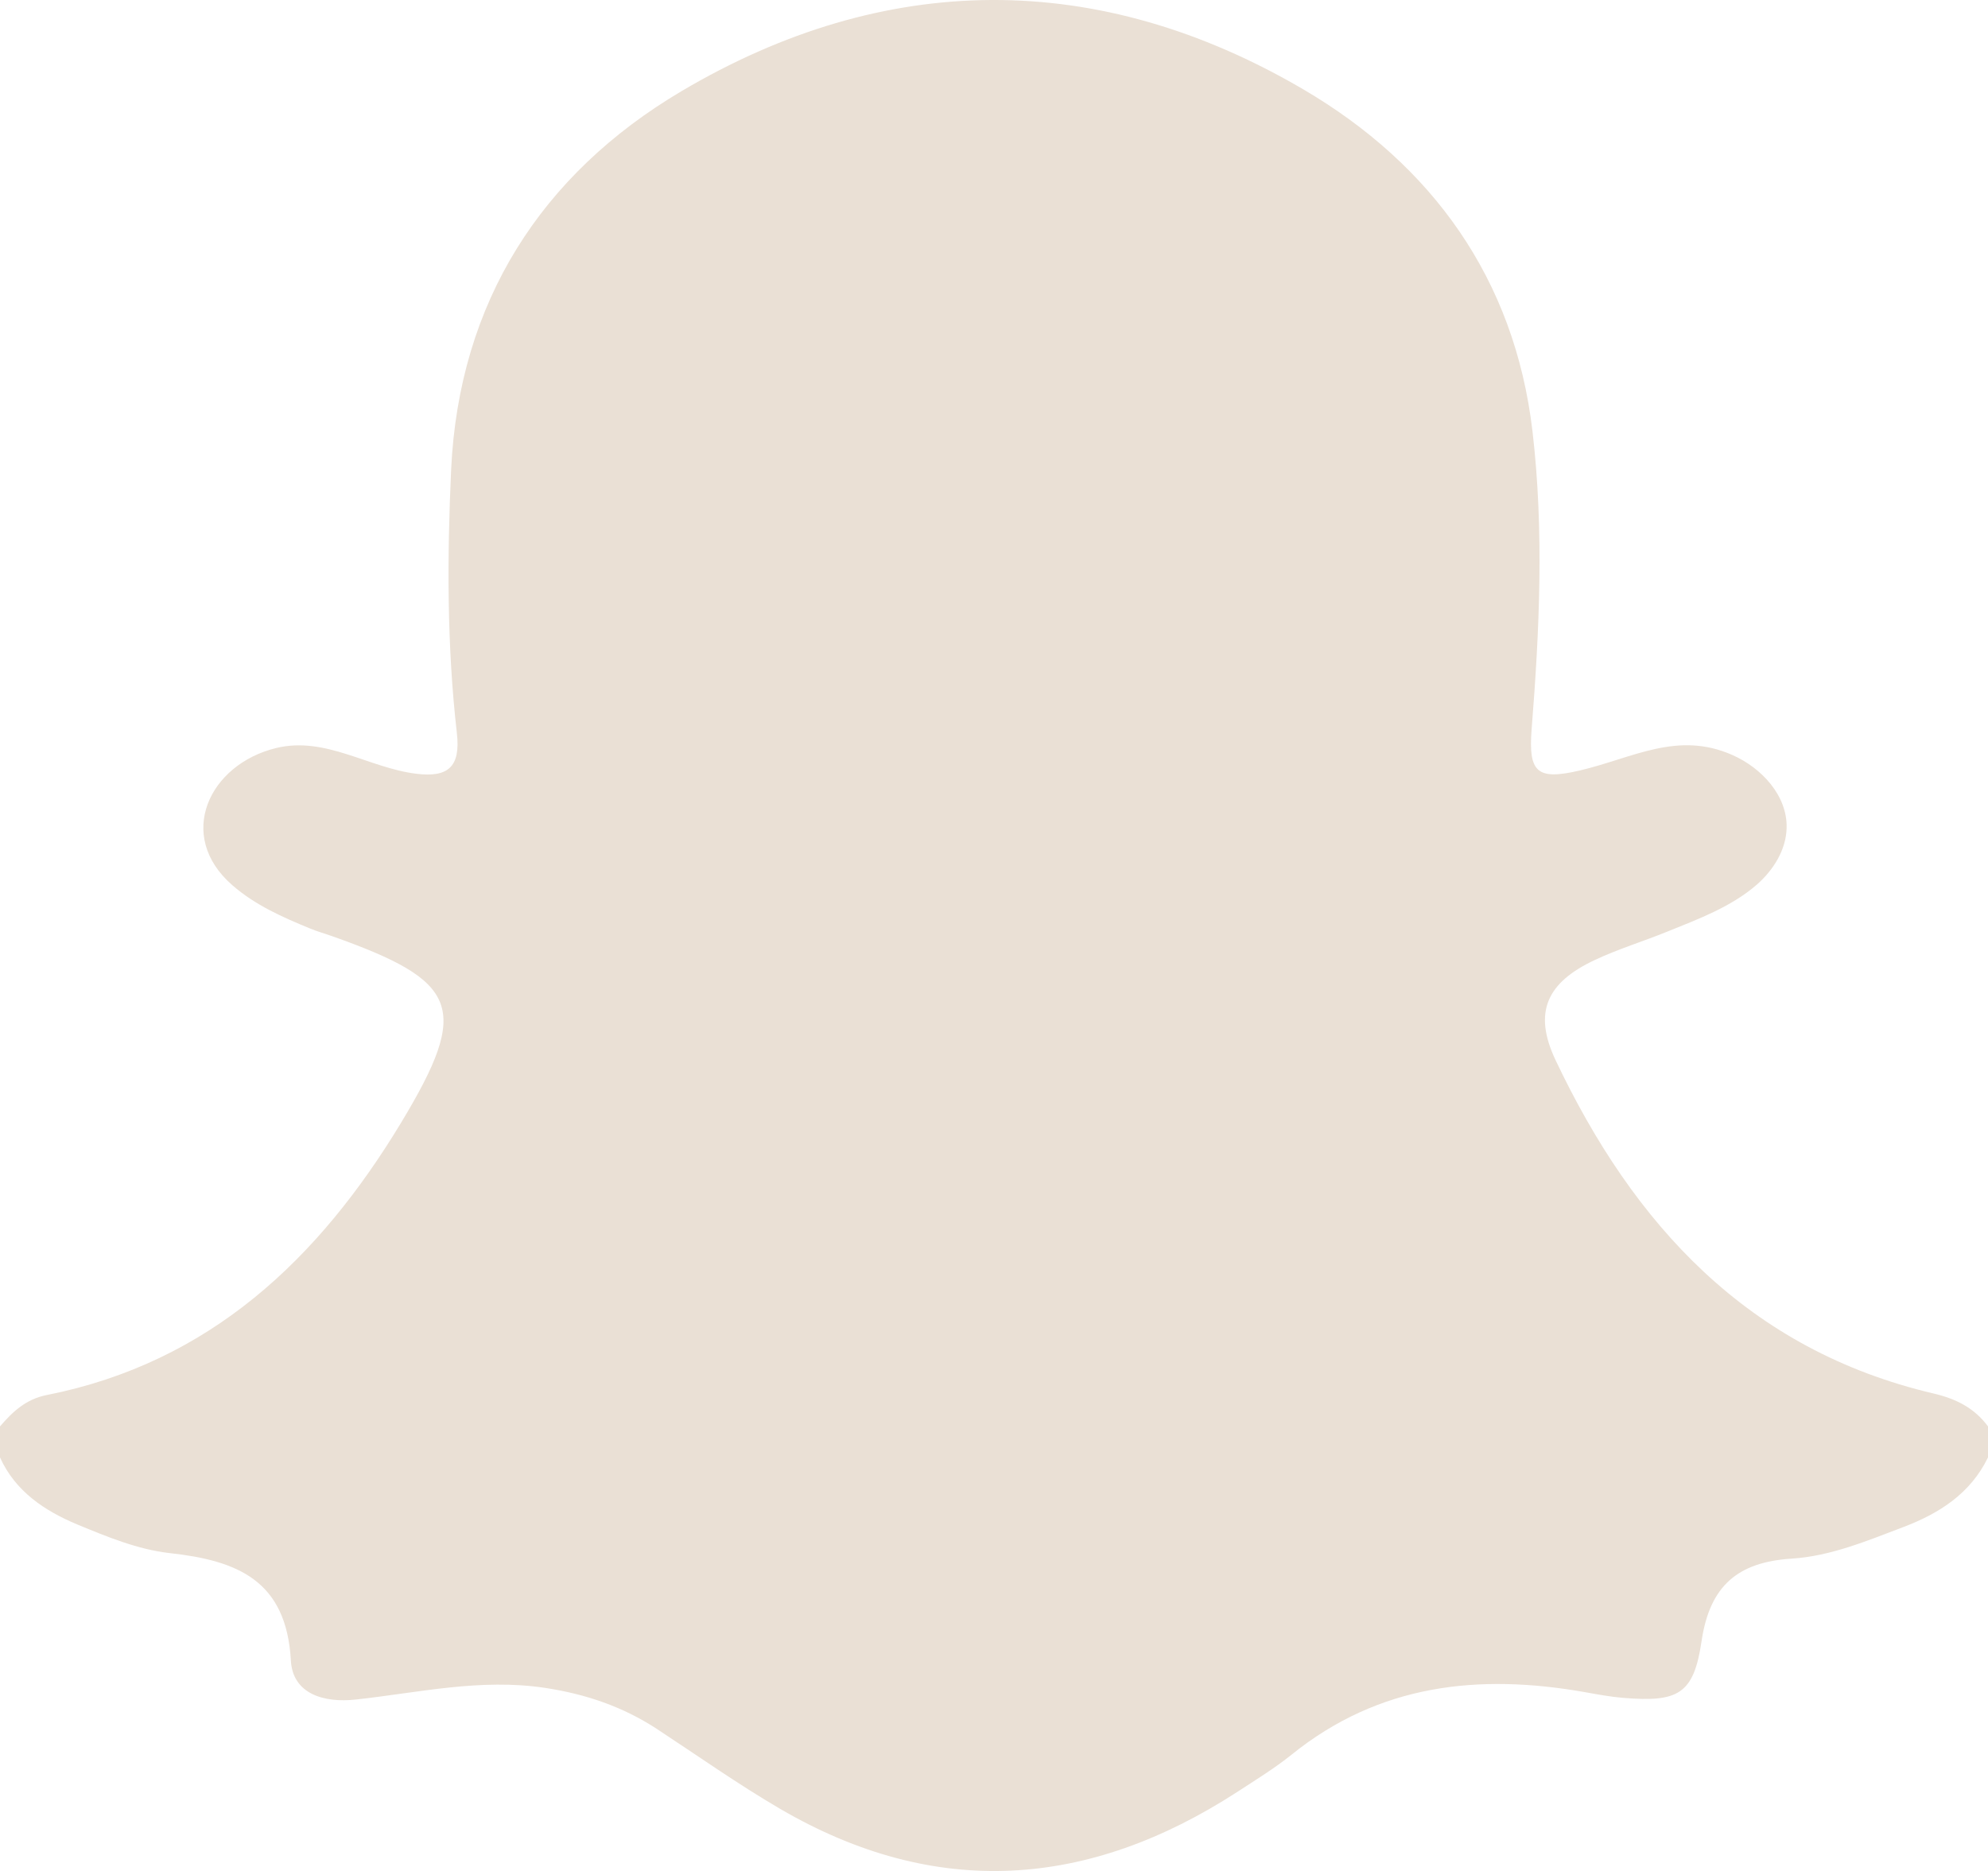 <?xml version="1.0" encoding="utf-8"?>
<svg xmlns="http://www.w3.org/2000/svg" fill="none" height="100%" overflow="visible" preserveAspectRatio="none" style="display: block;" viewBox="0 0 20.839 19.614" width="100%">
<path d="M0 15.278C0 15.169 0 15.061 0 14.953C0.133 14.798 0.274 14.666 0.491 14.624C2.2 14.285 3.344 13.195 4.207 11.765C4.932 10.562 4.815 10.286 3.479 9.813C3.402 9.786 3.324 9.764 3.249 9.733C2.96 9.614 2.674 9.488 2.436 9.28C1.837 8.76 2.191 8.011 2.897 7.841C3.413 7.717 3.862 8.049 4.362 8.111C4.697 8.153 4.83 8.04 4.789 7.684C4.684 6.766 4.687 5.843 4.729 4.922C4.812 3.165 5.676 1.826 7.14 0.958C9.277 -0.308 11.511 -0.324 13.664 0.938C15.008 1.727 15.876 2.92 16.064 4.52C16.186 5.561 16.138 6.604 16.055 7.646C16.02 8.098 16.112 8.182 16.56 8.077C17.115 7.947 17.581 7.66 18.158 7.914C18.467 8.05 18.737 8.342 18.728 8.679C18.723 8.91 18.588 9.123 18.414 9.275C18.147 9.507 17.799 9.636 17.475 9.767C17.224 9.869 16.963 9.948 16.719 10.063C16.214 10.299 16.069 10.611 16.305 11.111C17.123 12.839 18.325 14.152 20.268 14.608C20.506 14.664 20.696 14.76 20.839 14.953C20.839 15.061 20.839 15.169 20.839 15.278C20.655 15.658 20.326 15.866 19.952 16.008C19.572 16.152 19.19 16.313 18.782 16.339C18.218 16.375 17.922 16.621 17.836 17.207C17.754 17.765 17.586 17.845 17.017 17.799C16.882 17.788 16.749 17.763 16.615 17.739C15.501 17.542 14.456 17.654 13.539 18.394C13.36 18.538 13.162 18.659 12.969 18.785C11.408 19.797 9.809 19.913 8.179 18.963C7.734 18.703 7.313 18.405 6.882 18.122C6.525 17.89 6.141 17.759 5.713 17.694C5.037 17.592 4.39 17.744 3.732 17.816C3.394 17.854 3.068 17.757 3.049 17.407C3.002 16.565 2.486 16.359 1.778 16.281C1.447 16.244 1.121 16.11 0.81 15.981C0.471 15.839 0.162 15.637 0 15.278Z" fill="#EAE0D5" id="Vector"/>
</svg>